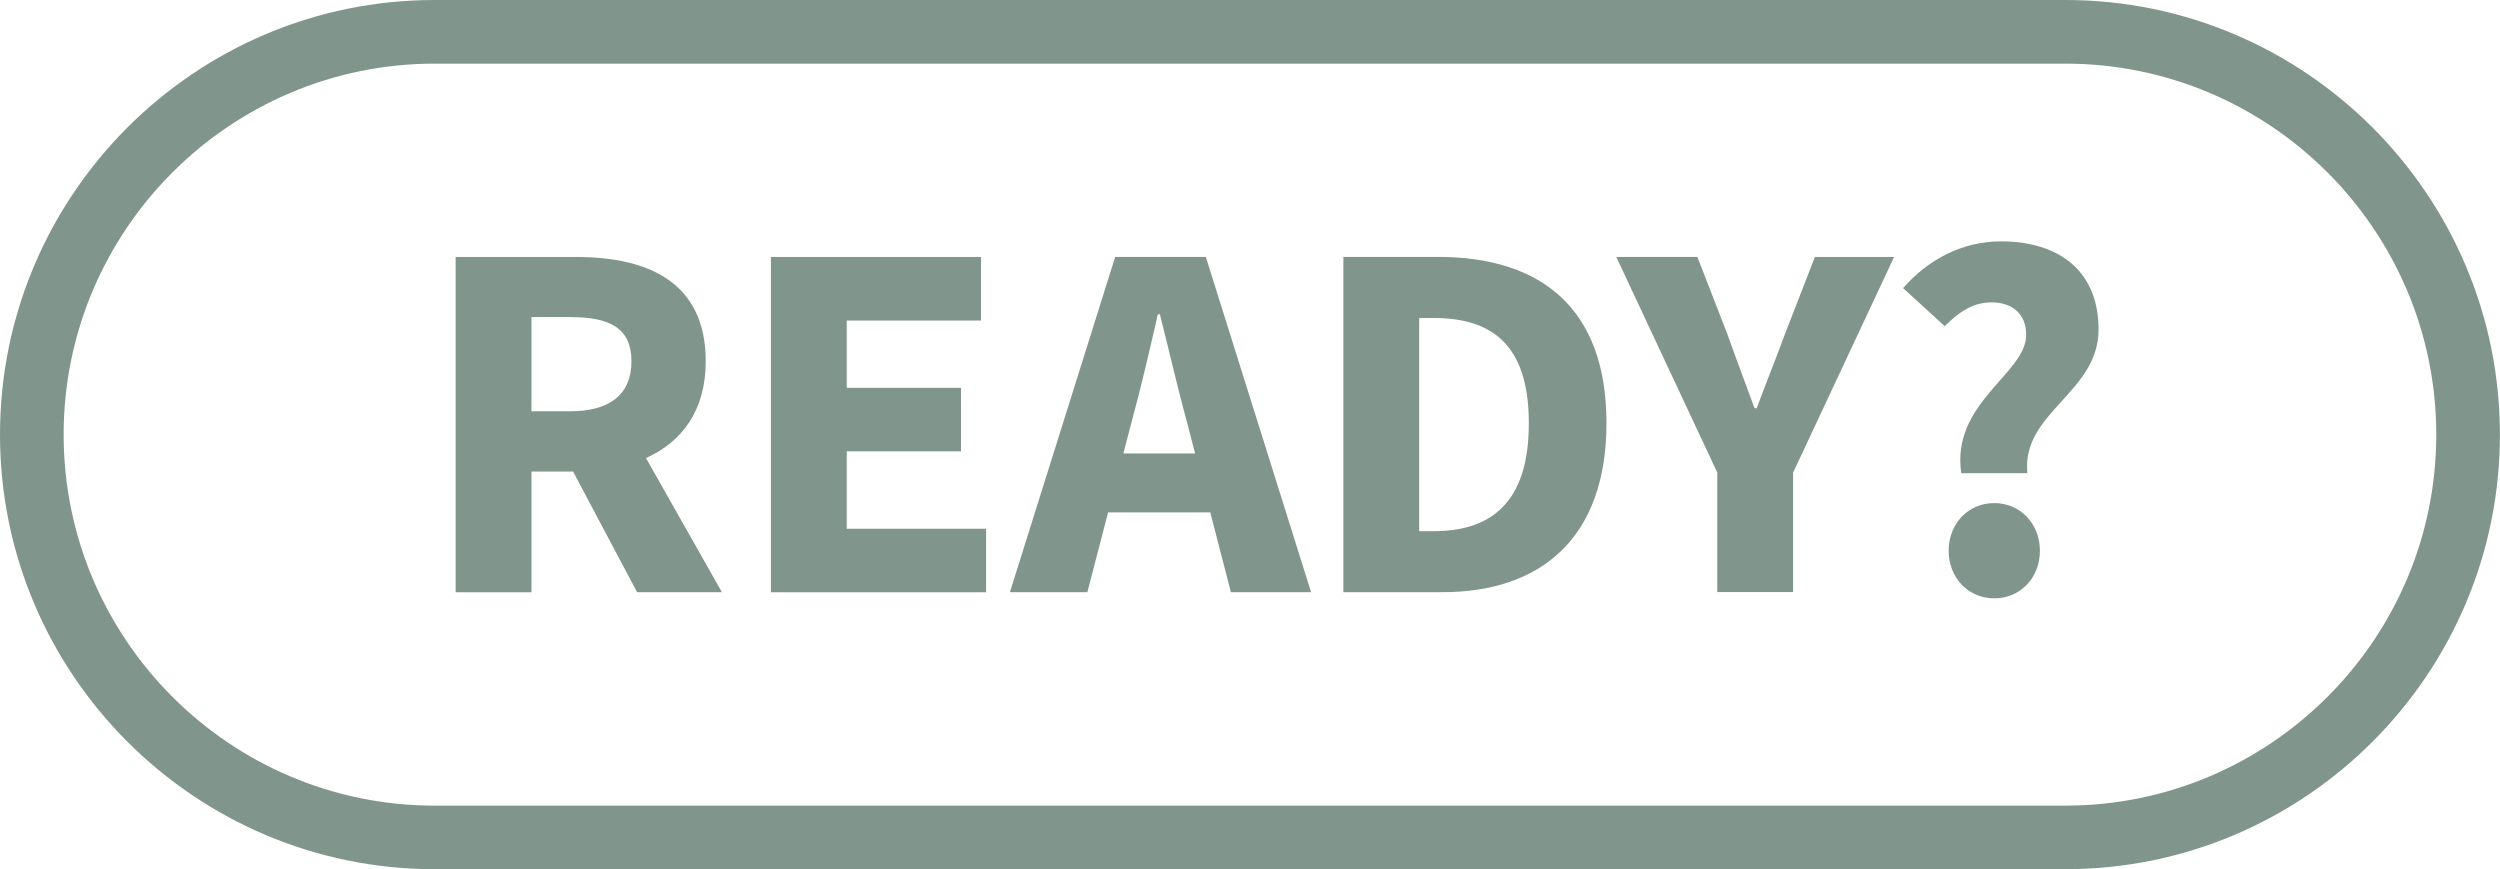 <?xml version="1.0" encoding="UTF-8" standalone="no"?><svg xmlns="http://www.w3.org/2000/svg" xmlns:xlink="http://www.w3.org/1999/xlink" fill="#000000" height="95.6" preserveAspectRatio="xMidYMid meet" version="1" viewBox="0.0 0.0 275.0 95.6" width="275" zoomAndPan="magnify"><g id="change1_1"><path d="M227.18,95.61H47.81C21.45,95.61,0,74.17,0,47.81S21.45,0,47.81,0h179.37c26.36,0,47.81,21.45,47.81,47.81 S253.54,95.61,227.18,95.61z M47.81,7C25.31,7,7,25.31,7,47.81c0,22.5,18.31,40.81,40.81,40.81h179.37 c22.5,0,40.81-18.31,40.81-40.81c0-22.5-18.31-40.81-40.81-40.81H47.81z M77.63,39.75c0-8.77-6.41-11.48-14.23-11.48H50.12v36.88 h8.34V51.87h4.58l7.04,13.27h9.33l-8.35-14.75C75,48.61,77.63,45.17,77.63,39.75z M58.46,34.88h4.26c4.39,0,6.74,1.22,6.74,4.86 c0,3.63-2.36,5.5-6.74,5.5h-4.26V34.88z M93.14,49.65h12.57v-6.99H93.14v-7.4h14.77v-6.99H84.8v36.88h23.67v-6.99H93.14V49.65z M122.67,28.26l-11.58,36.88h8.52l2.28-8.78h11.24l2.27,8.78h8.82l-11.58-36.88H122.67z M123.57,49.88l0.89-3.41 c1.02-3.69,2.01-8,2.9-11.89h0.23c0.98,3.85,1.97,8.21,2.99,11.89l0.88,3.41H123.57z M158.2,28.26h-10.43v36.88h10.89 c10.8,0,18.05-5.92,18.05-18.6C176.72,33.87,169.46,28.26,158.2,28.26z M157.69,58.43h-1.58V34.98h1.58 c6.25,0,10.48,2.75,10.48,11.57C168.18,55.36,163.95,58.43,157.69,58.43z M196.35,36.73c-1.01,2.76-2.06,5.32-3.11,8.17H193 c-1.05-2.86-2.02-5.41-3-8.17l-3.29-8.47h-8.92l11.11,23.72v13.15h8.34V51.99l11.11-23.72h-8.71L196.35,36.73z M219.37,55.34 c-2.88,0-5.02,2.28-5.02,5.25c0,2.94,2.14,5.23,5.02,5.23s5.02-2.28,5.02-5.23C224.39,57.63,222.25,55.34,219.37,55.34z M222.88,36.83c0,4.28-8.29,7.47-7.14,15.22h7.27c-0.67-6.69,7.83-8.83,7.83-15.8c0-6.69-4.64-9.7-10.72-9.7 c-4.41,0-8.12,2.11-10.78,5.14l4.58,4.19c1.55-1.54,3.08-2.62,5.16-2.62C221.31,33.26,222.88,34.51,222.88,36.83z" fill="#80958b"/></g></svg>